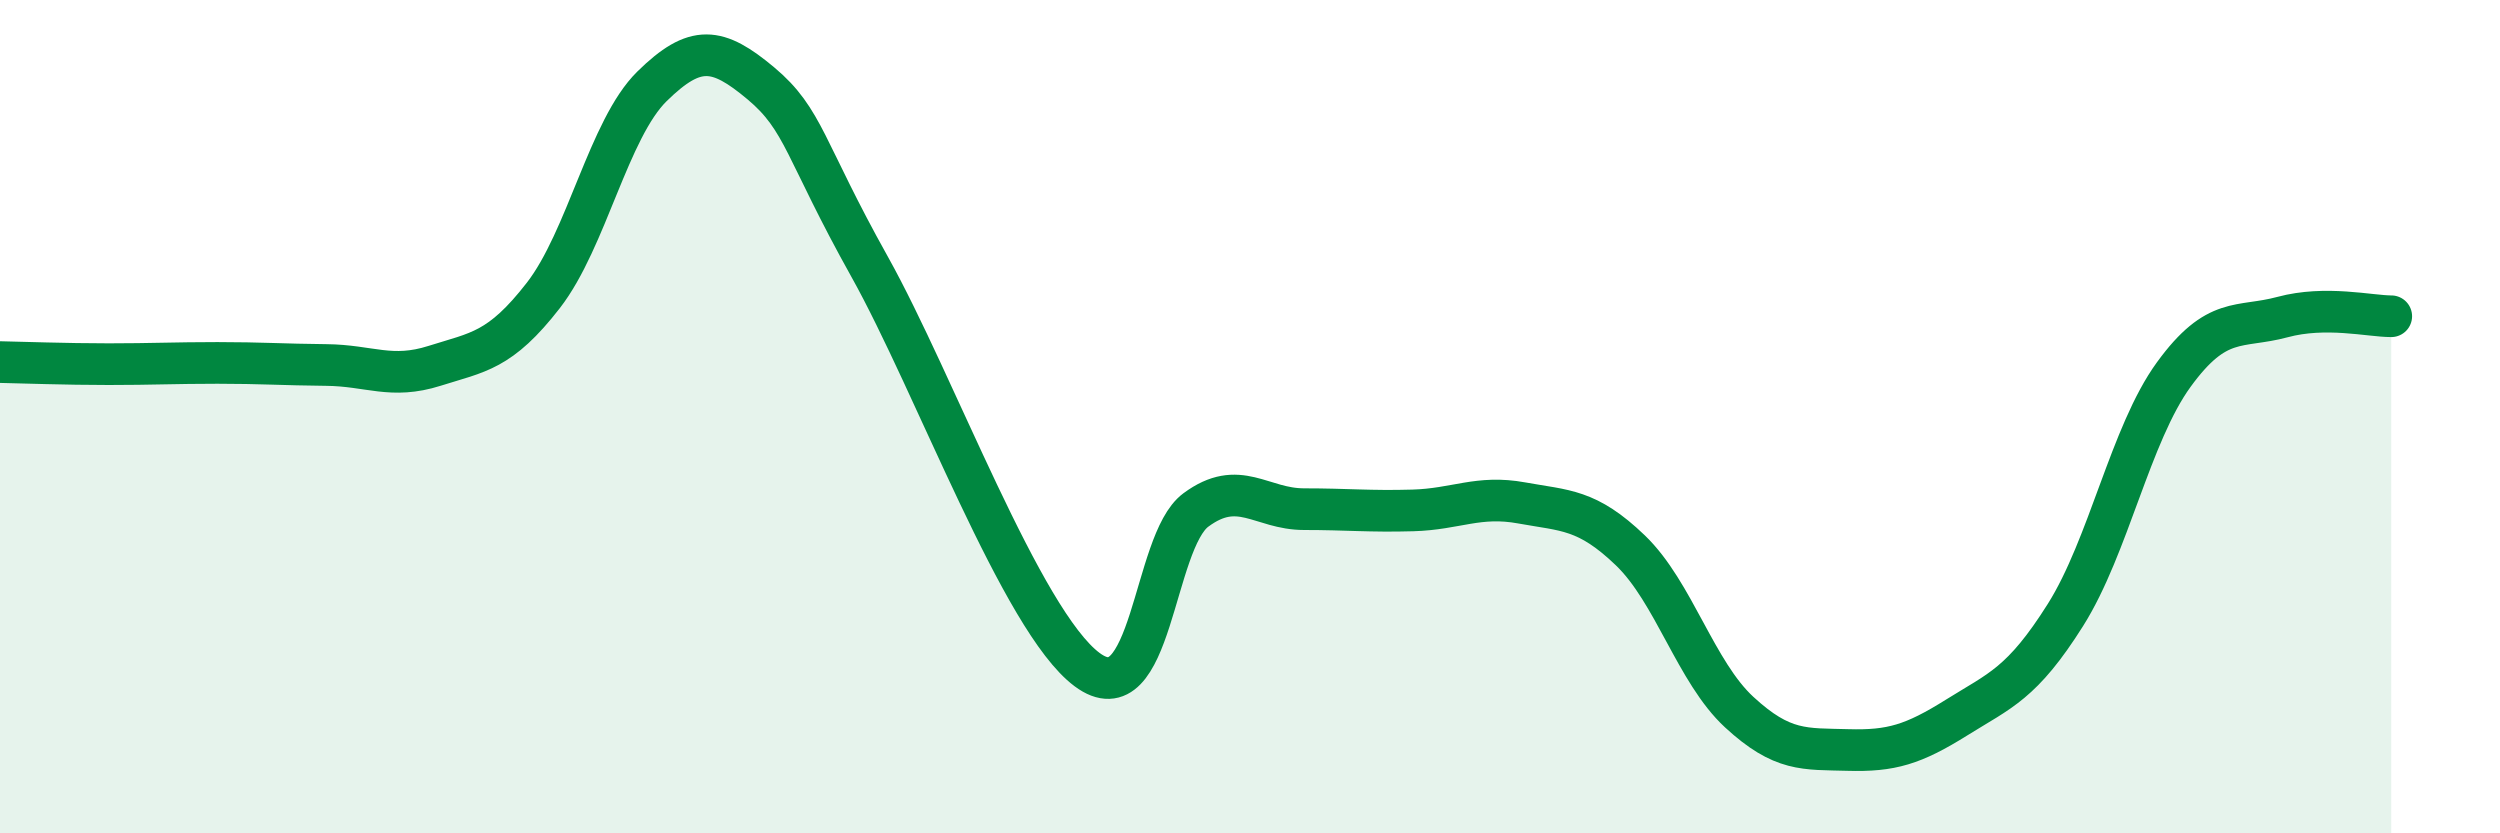 
    <svg width="60" height="20" viewBox="0 0 60 20" xmlns="http://www.w3.org/2000/svg">
      <path
        d="M 0,8.69 C 0.52,8.7 1.57,8.74 2.61,8.74 C 3.65,8.74 4.18,8.71 5.22,8.71 C 6.26,8.71 6.79,8.75 7.83,8.76 C 8.87,8.77 9.39,9.11 10.43,8.78 C 11.47,8.45 12,8.43 13.04,7.09 C 14.08,5.75 14.61,3.09 15.65,2.07 C 16.69,1.05 17.22,1.13 18.26,2 C 19.3,2.87 19.3,3.59 20.87,6.4 C 22.44,9.21 24.52,14.9 26.09,16.07 C 27.66,17.24 27.66,13.01 28.7,12.24 C 29.74,11.47 30.26,12.22 31.3,12.22 C 32.34,12.22 32.87,12.28 33.91,12.25 C 34.95,12.22 35.48,11.88 36.52,12.07 C 37.56,12.26 38.09,12.21 39.13,13.21 C 40.17,14.21 40.7,16.13 41.74,17.09 C 42.78,18.05 43.31,17.97 44.35,18 C 45.39,18.03 45.92,17.87 46.96,17.22 C 48,16.57 48.53,16.41 49.57,14.76 C 50.61,13.11 51.13,10.42 52.17,8.99 C 53.21,7.56 53.74,7.89 54.78,7.61 C 55.82,7.33 56.87,7.59 57.39,7.59L57.39 20L0 20Z"
        fill="#008740"
        opacity="0.1"
        stroke-linecap="round"
        stroke-linejoin="round"
      />
      <path
        d="M 0,8.69 C 0.52,8.7 1.57,8.74 2.61,8.74 C 3.65,8.74 4.18,8.71 5.22,8.71 C 6.26,8.71 6.79,8.75 7.83,8.76 C 8.87,8.77 9.39,9.11 10.43,8.78 C 11.47,8.45 12,8.43 13.04,7.09 C 14.08,5.75 14.61,3.09 15.65,2.07 C 16.69,1.05 17.22,1.13 18.26,2 C 19.3,2.87 19.3,3.59 20.87,6.4 C 22.44,9.21 24.52,14.9 26.09,16.07 C 27.66,17.24 27.66,13.01 28.7,12.24 C 29.74,11.47 30.26,12.22 31.3,12.22 C 32.34,12.22 32.87,12.28 33.91,12.25 C 34.95,12.22 35.48,11.88 36.52,12.07 C 37.56,12.26 38.09,12.21 39.13,13.21 C 40.17,14.21 40.7,16.13 41.74,17.09 C 42.78,18.05 43.31,17.97 44.35,18 C 45.39,18.03 45.92,17.87 46.96,17.22 C 48,16.57 48.53,16.41 49.57,14.76 C 50.61,13.11 51.13,10.42 52.17,8.99 C 53.21,7.56 53.74,7.89 54.78,7.61 C 55.82,7.33 56.87,7.59 57.39,7.59"
        stroke="#008740"
        stroke-width="1"
        fill="none"
        stroke-linecap="round"
        stroke-linejoin="round"
      />
    </svg>
  